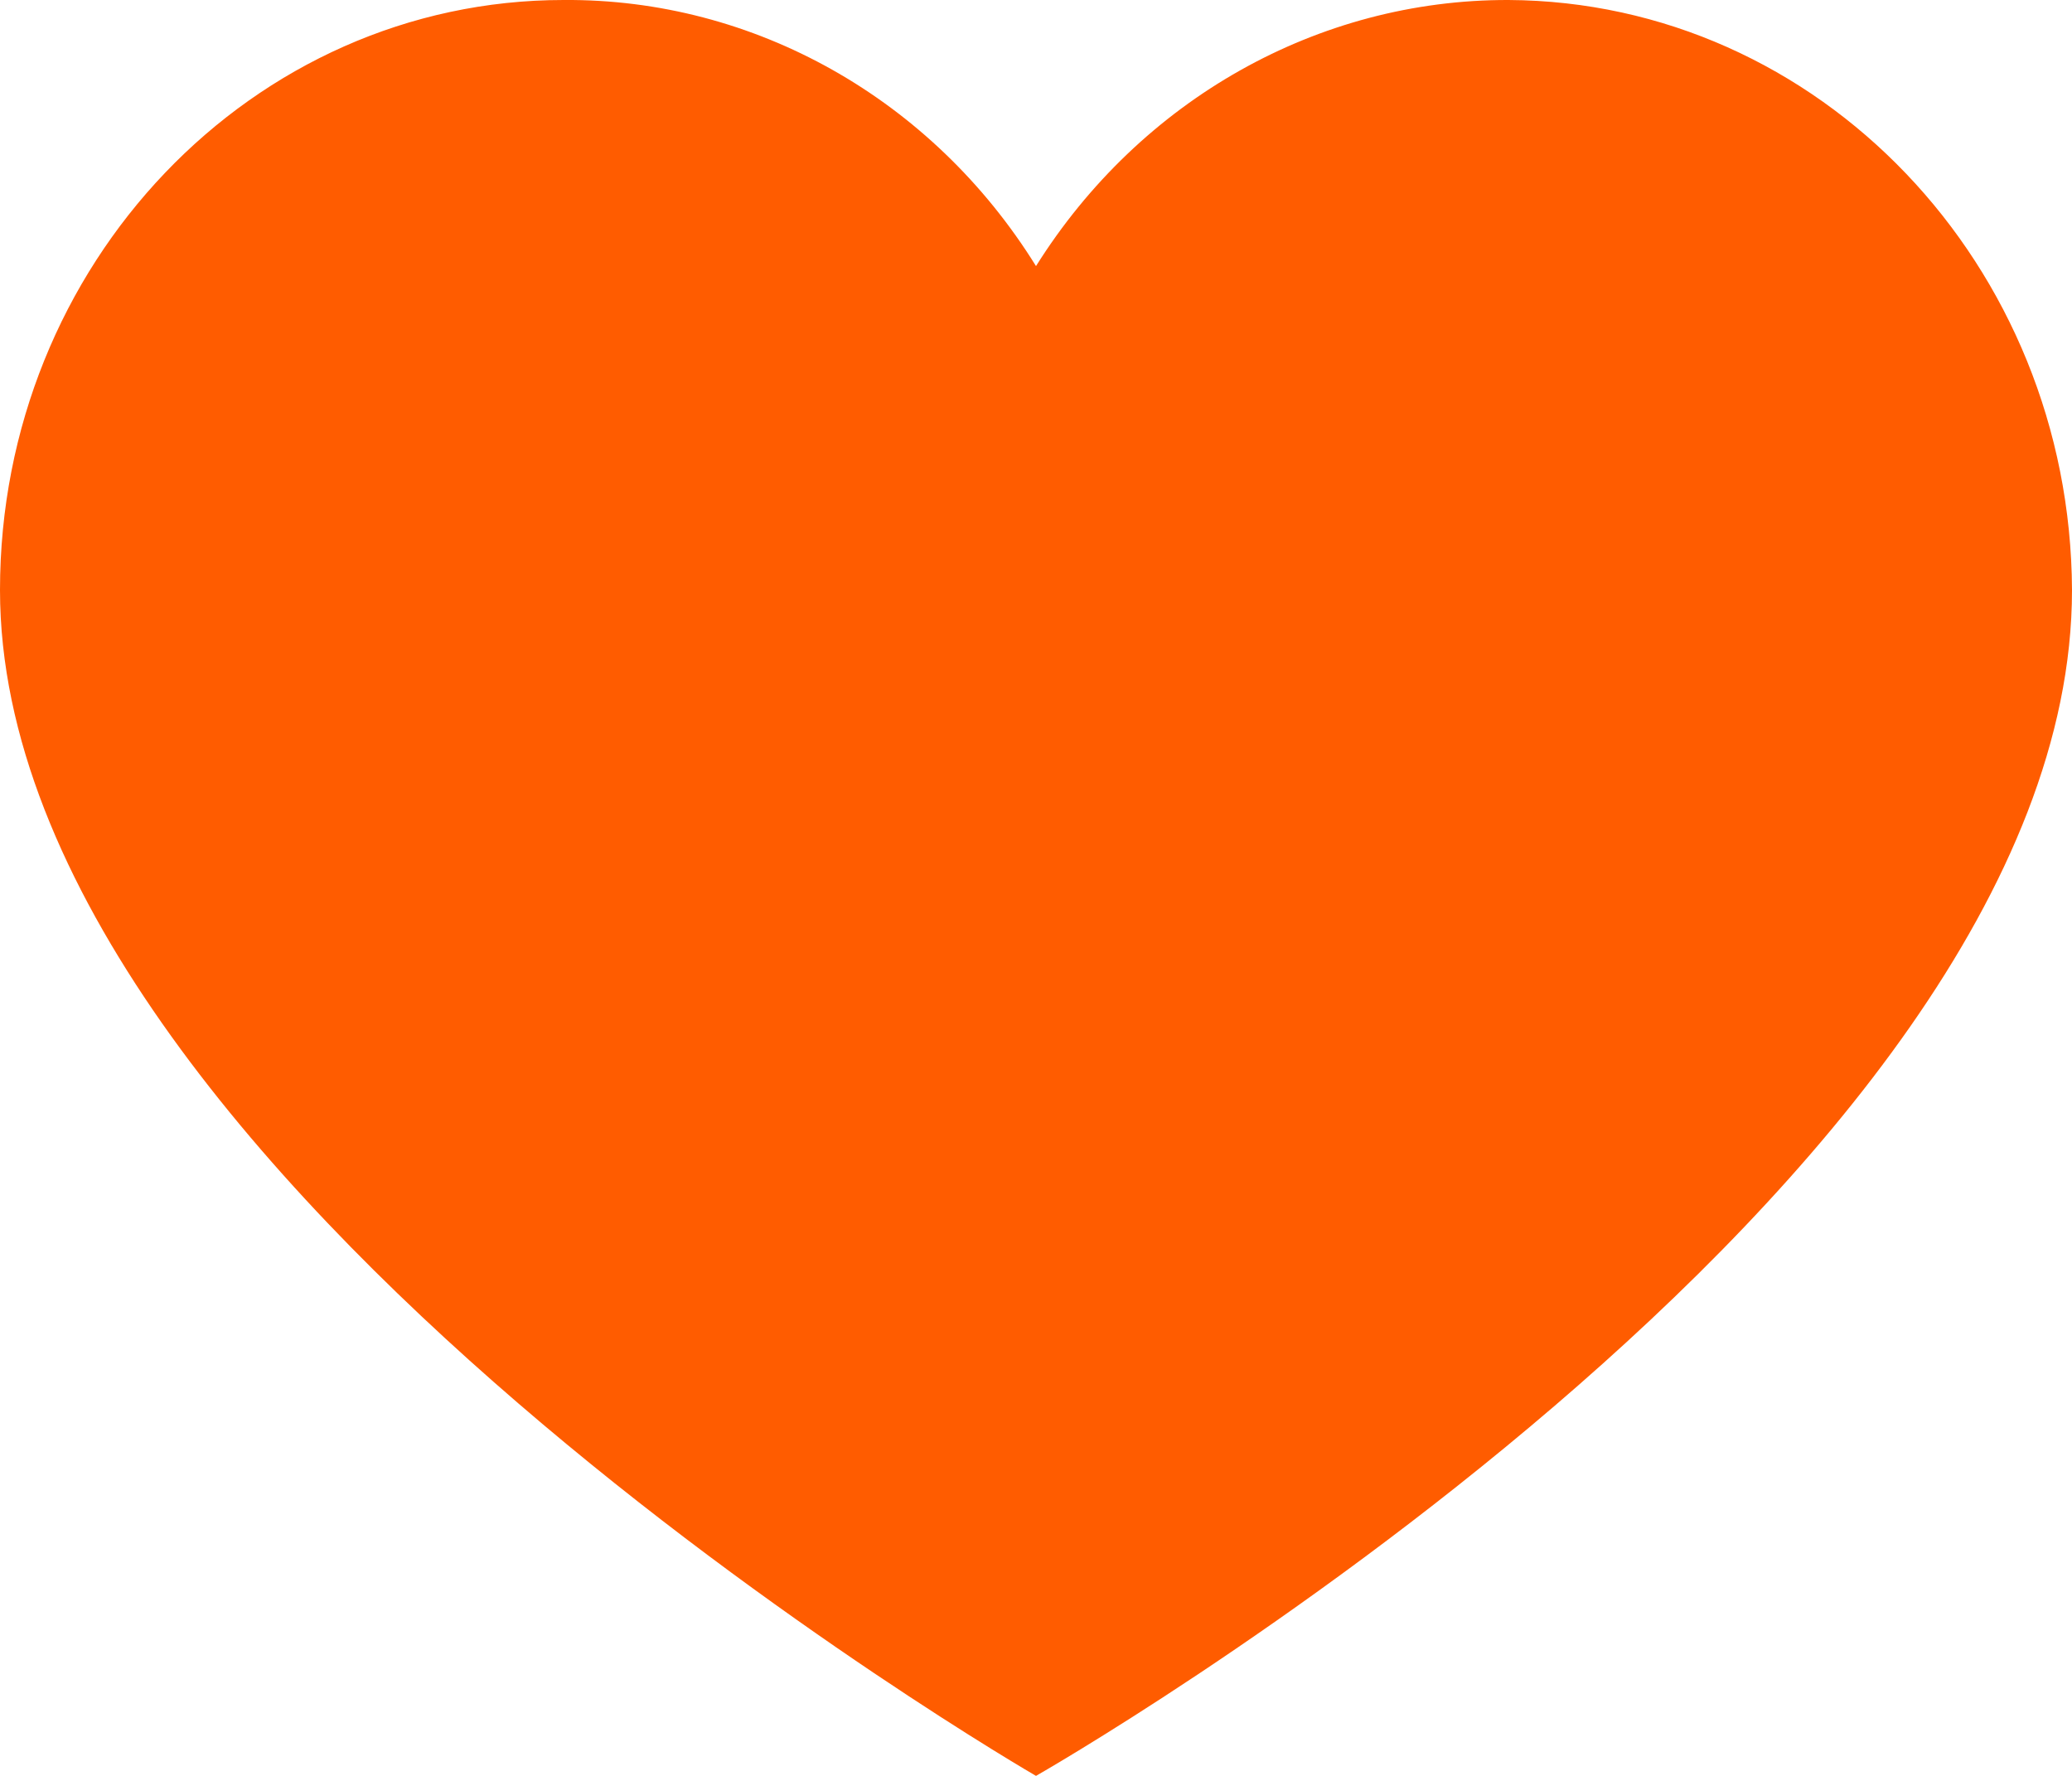 <svg width="14" height="12" viewBox="0 0 14 12" fill="none" xmlns="http://www.w3.org/2000/svg">
<path d="M10.192 0C12.291 0.011 13.99 1.79 14 3.987C14 8.013 7 12 7 12C7 12 0 7.954 0 3.987C0 1.785 1.705 0 3.808 0C5.095 -0.01 6.299 0.668 7 1.798C7.706 0.673 8.906 -0.003 10.192 0Z" fill="#FF5C00"/>
</svg>
